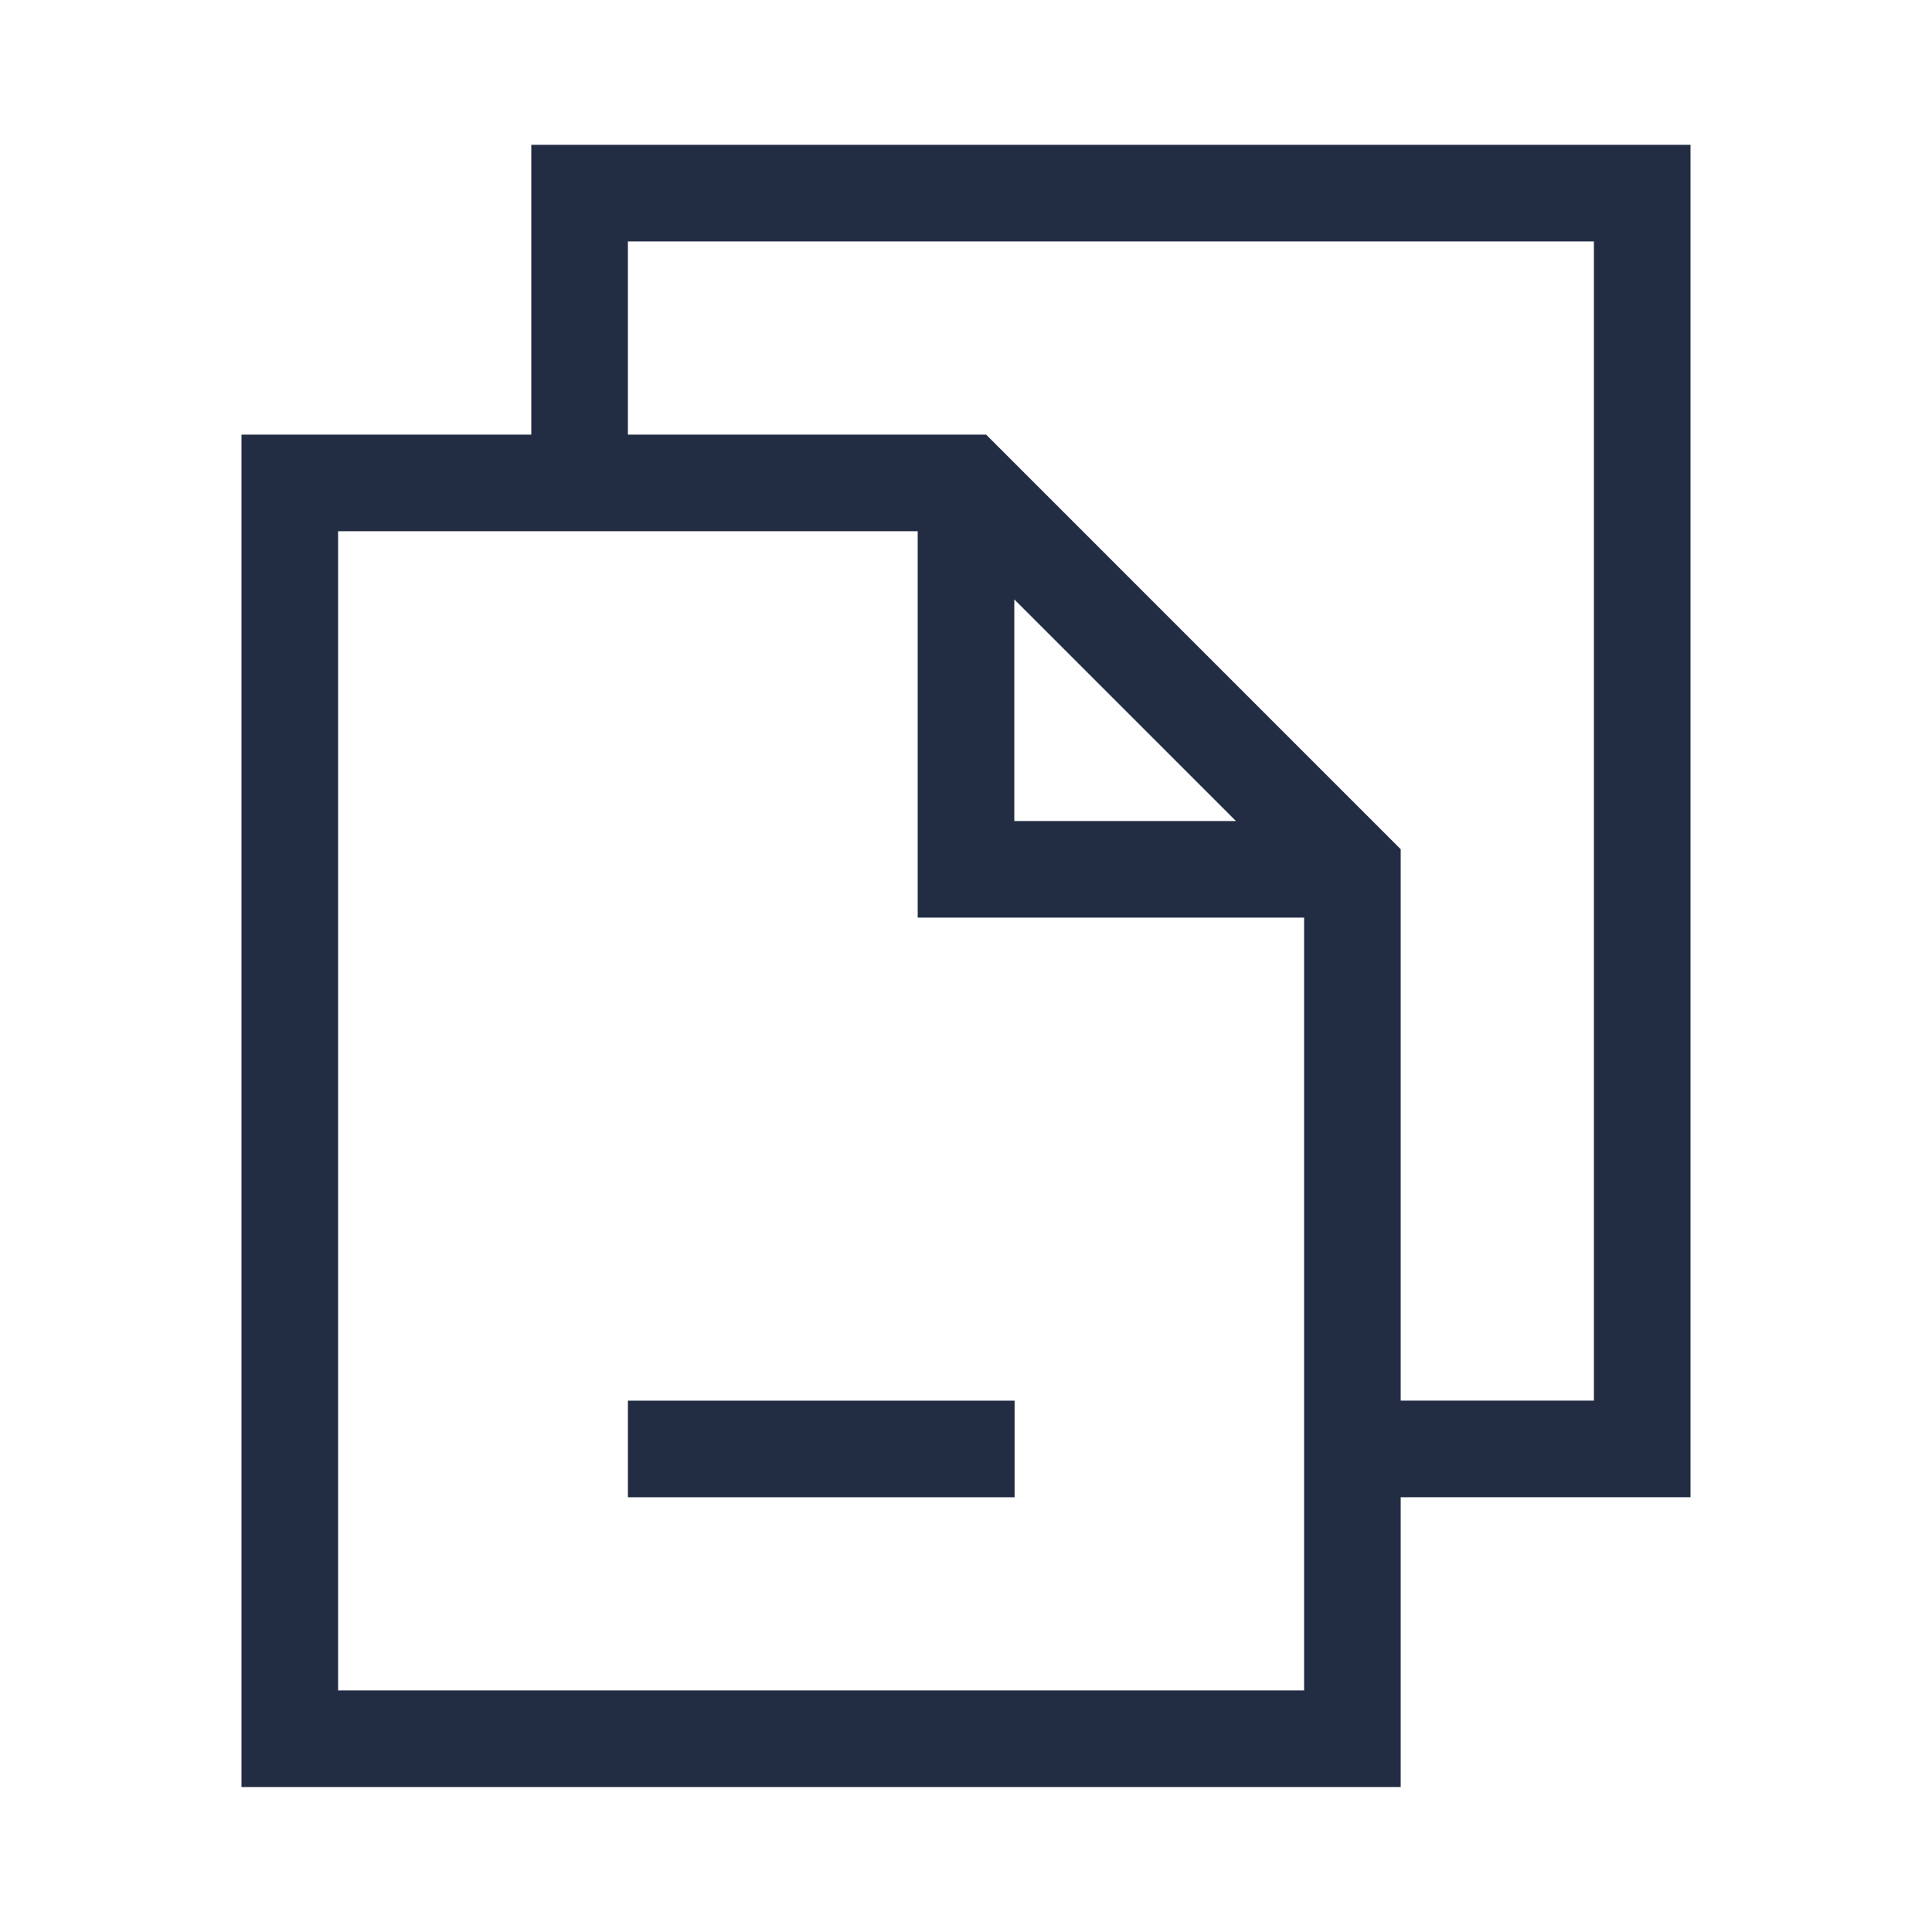 <svg width="52" height="52" viewBox="0 0 52 52" fill="none" xmlns="http://www.w3.org/2000/svg">
<path d="M14.3 11.698H6.5V48.098H37.7V40.298H45.5V3.898H14.3V11.698ZM9.1 45.498V14.298H24.7V24.698H35.1V45.498H9.1ZM27.3 16.133L33.266 22.098H27.3V16.133ZM42.9 6.498V37.698H37.7V22.857L26.542 11.698H16.9V6.498H42.9Z" fill="#222D44"/>
<path d="M27.308 37.699H16.9V40.299H27.308V37.699Z" fill="#222D44"/>
</svg>
